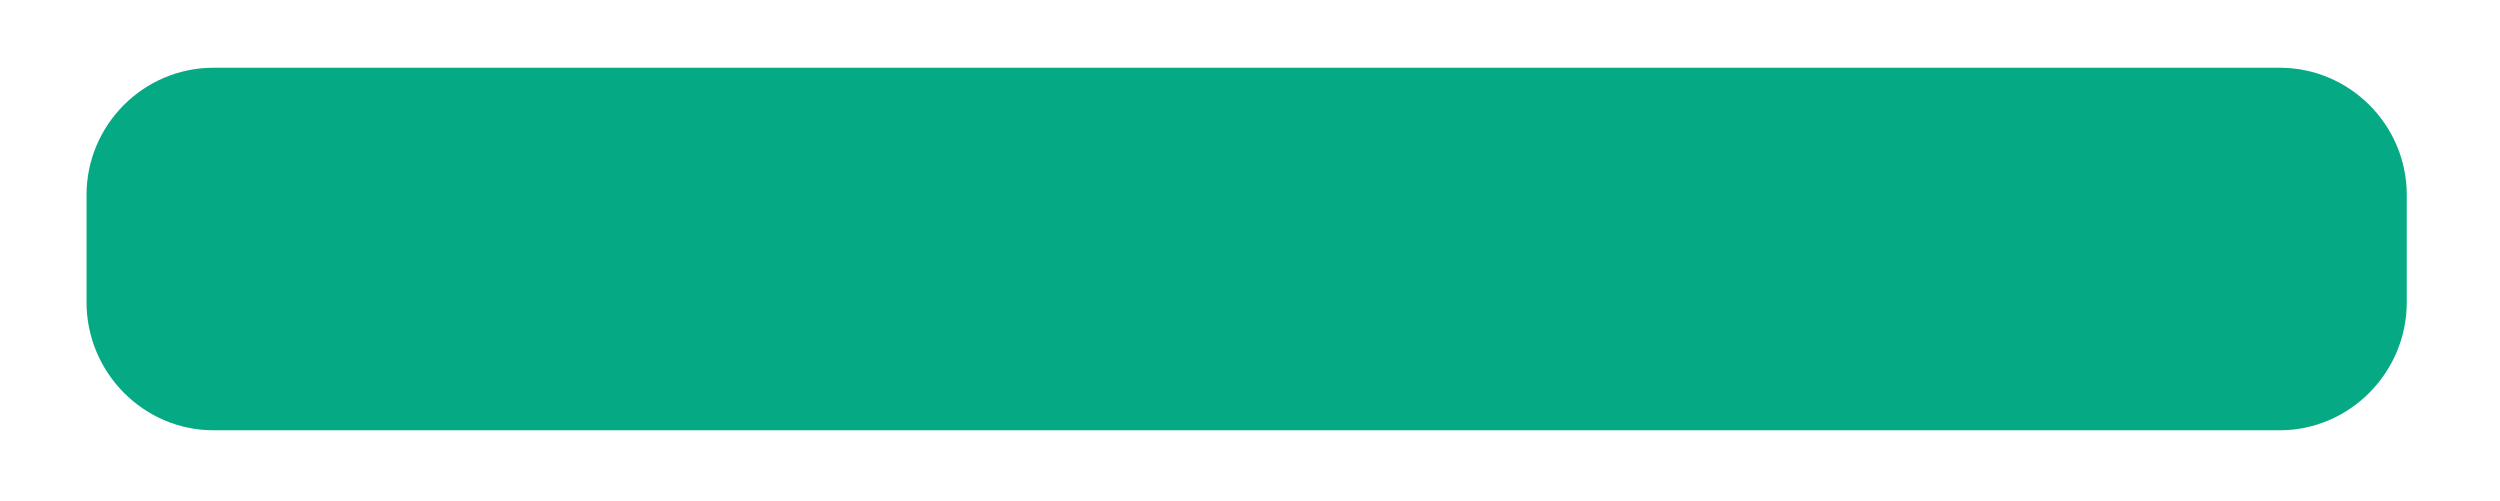 <svg width="484" height="97" xmlns="http://www.w3.org/2000/svg">

 <g>
  <title>background</title>
  <rect fill="none" id="canvas_background" height="99" width="486" y="-1" x="-1"/>
 </g>
 <g>
  <title>Layer 1</title>
  <g id="svg_1" transform="matrix(0.913,0,0,0.913,16.753,-176.391) ">
   <g id="svg_2">
    <g id="svg_3">
     <path id="svg_4" fill="#05AA85" class="active-path" d="m465.064,207.562l-438.156,0c-14.832,0 -26.908,12.136 -26.908,26.968l0,22.804c0,14.832 12.072,27.104 26.908,27.104l438.156,0c14.84,0 26.936,-12.272 26.936,-27.104l0,-22.804c0,-14.832 -12.096,-26.968 -26.936,-26.968z"/>
    </g>
   </g>
  </g>
 </g>
</svg>